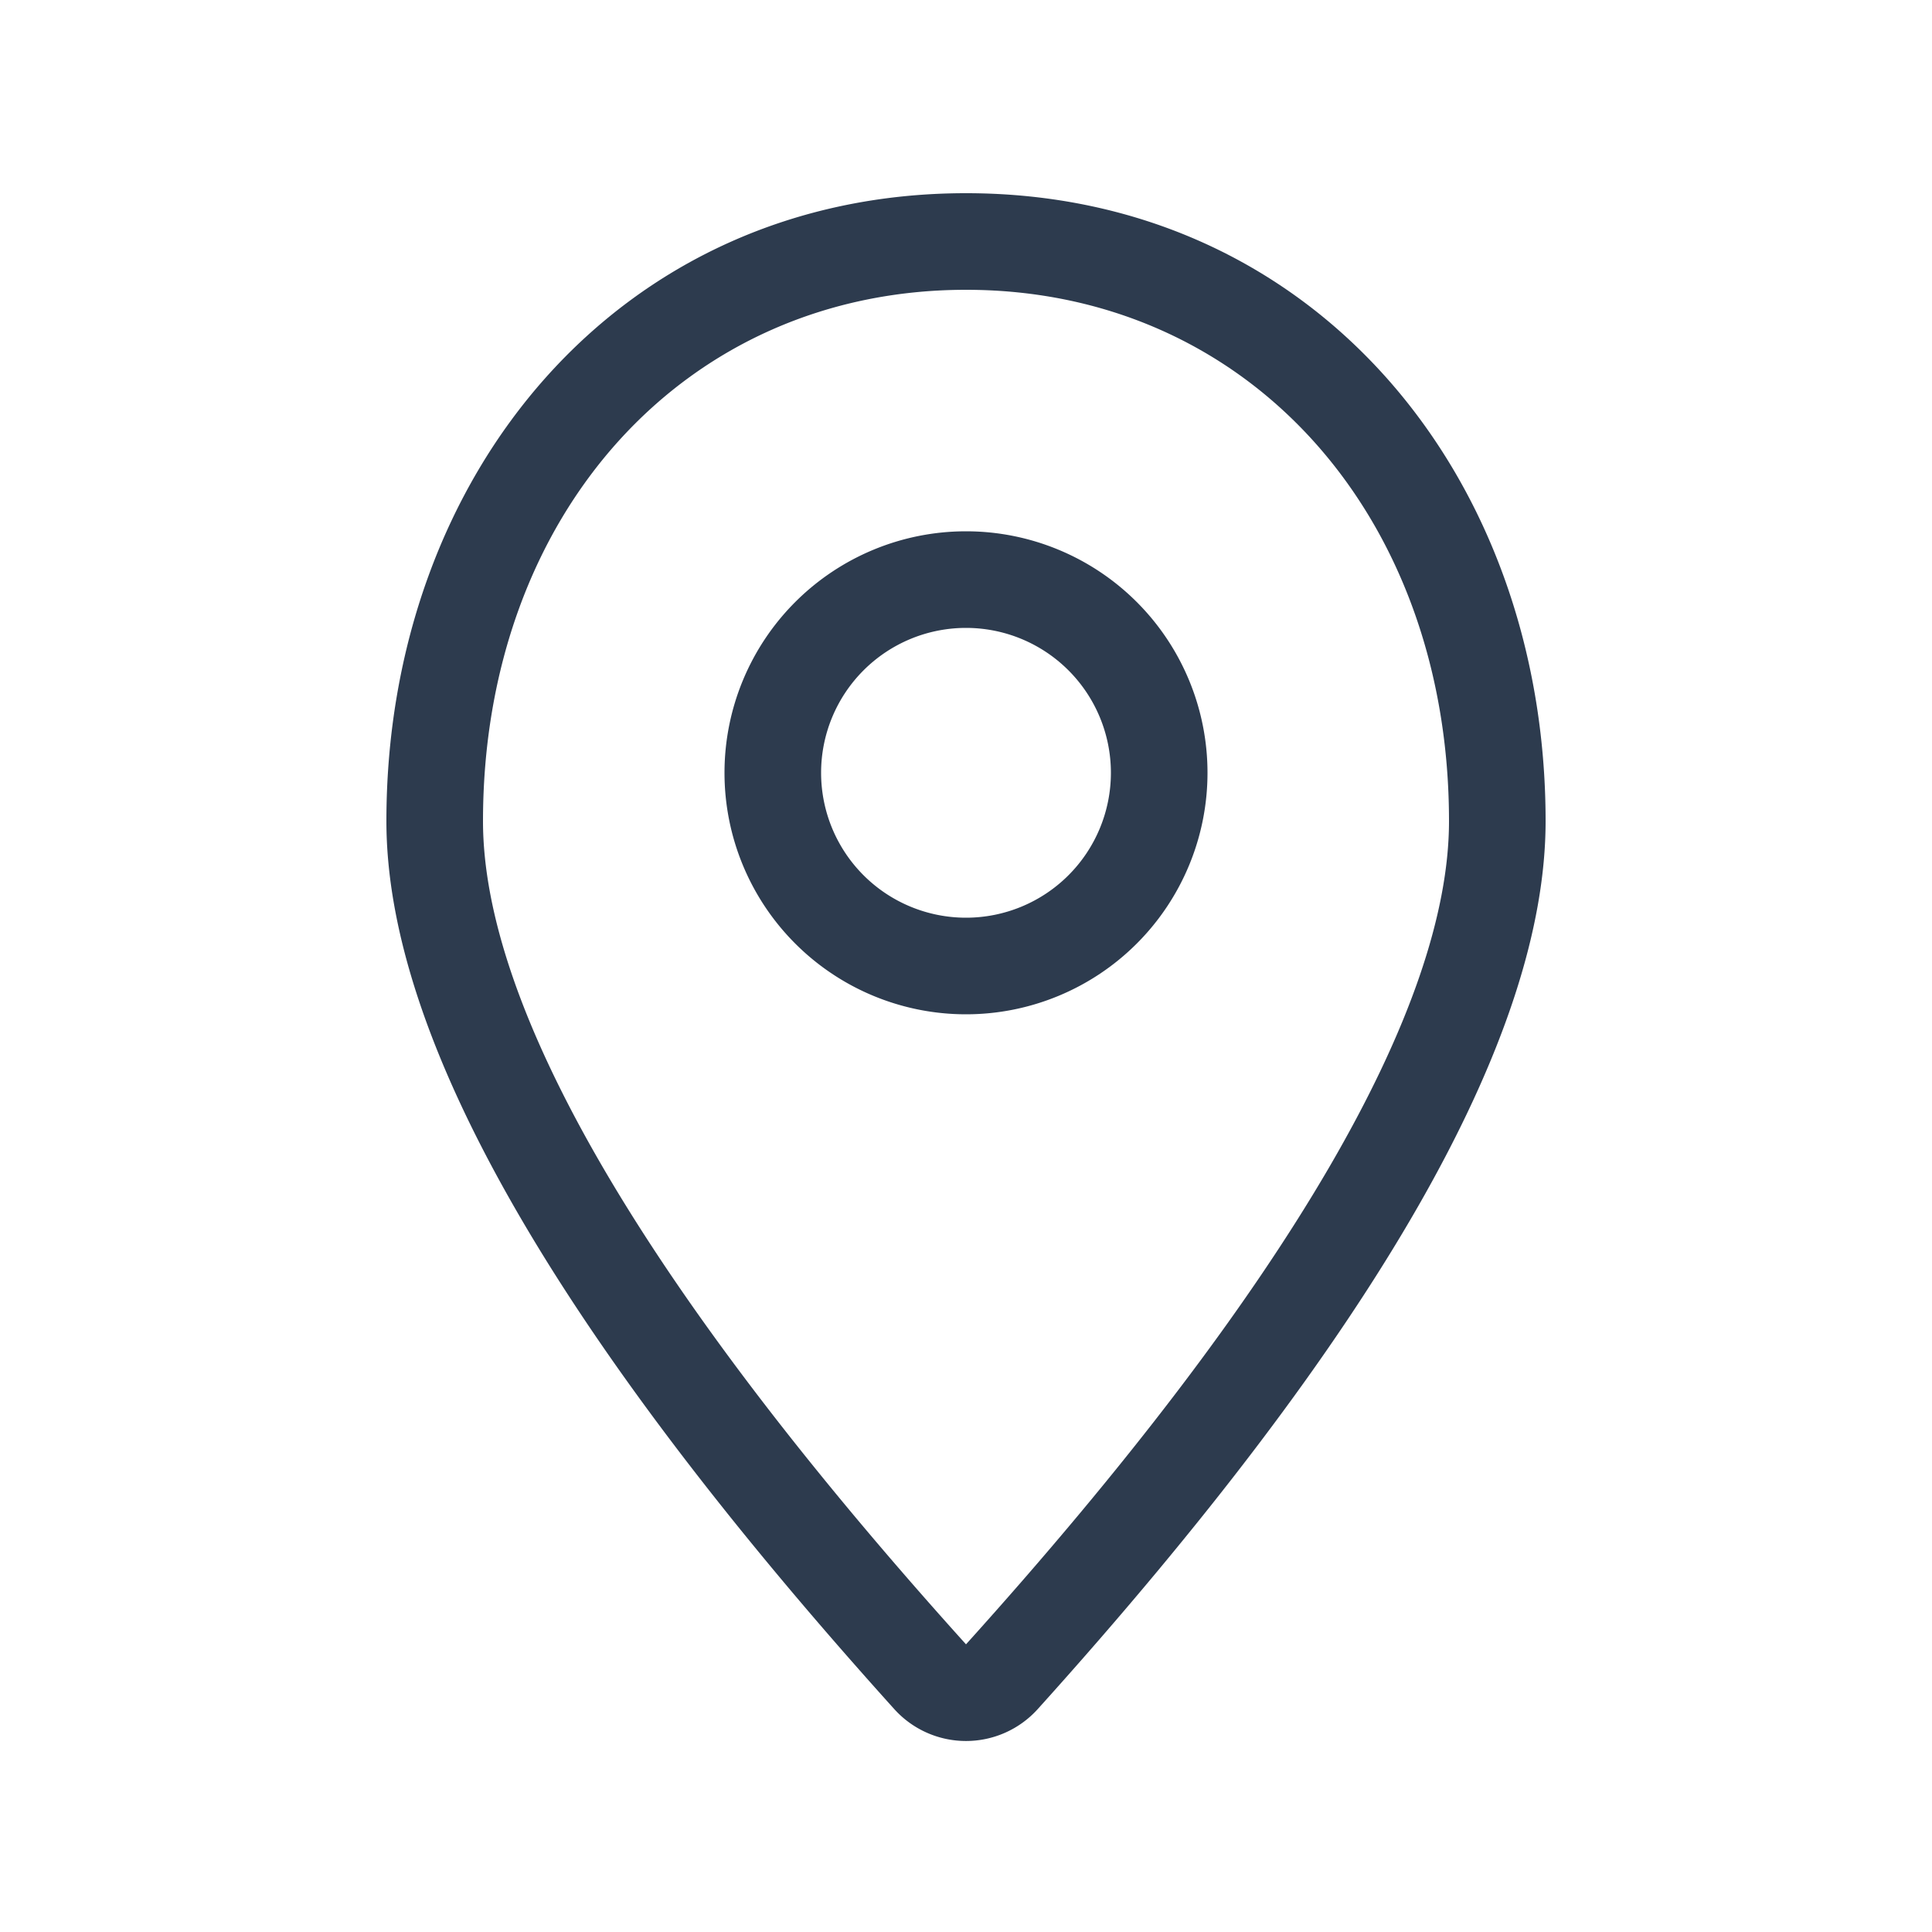 <svg xmlns="http://www.w3.org/2000/svg" width="20" height="20" viewBox="0 0 20 20">
    <g fill="none" fill-rule="evenodd">
        <path d="M1 1h18v18H1z"/>
        <path fill="#2D3B4E" fill-rule="nonzero" d="M10.743 17.692a1 1 0 0 1-1.486 0C5.752 13.804 4 10.74 4 8.5 4 4.91 6.41 2 10 2s6 2.91 6 6.5c0 2.24-1.752 5.304-5.257 9.192zM15 8.5C15 5.332 12.916 3 10 3S5 5.332 5 8.5c0 1.922 1.648 4.805 5 8.522 3.352-3.717 5-6.6 5-8.522zm-5 2a2.5 2.5 0 1 1 0-5 2.5 2.5 0 0 1 0 5zm0-1a1.5 1.5 0 1 0 0-3 1.5 1.5 0 0 0 0 3z"/>
    </g>
</svg>
